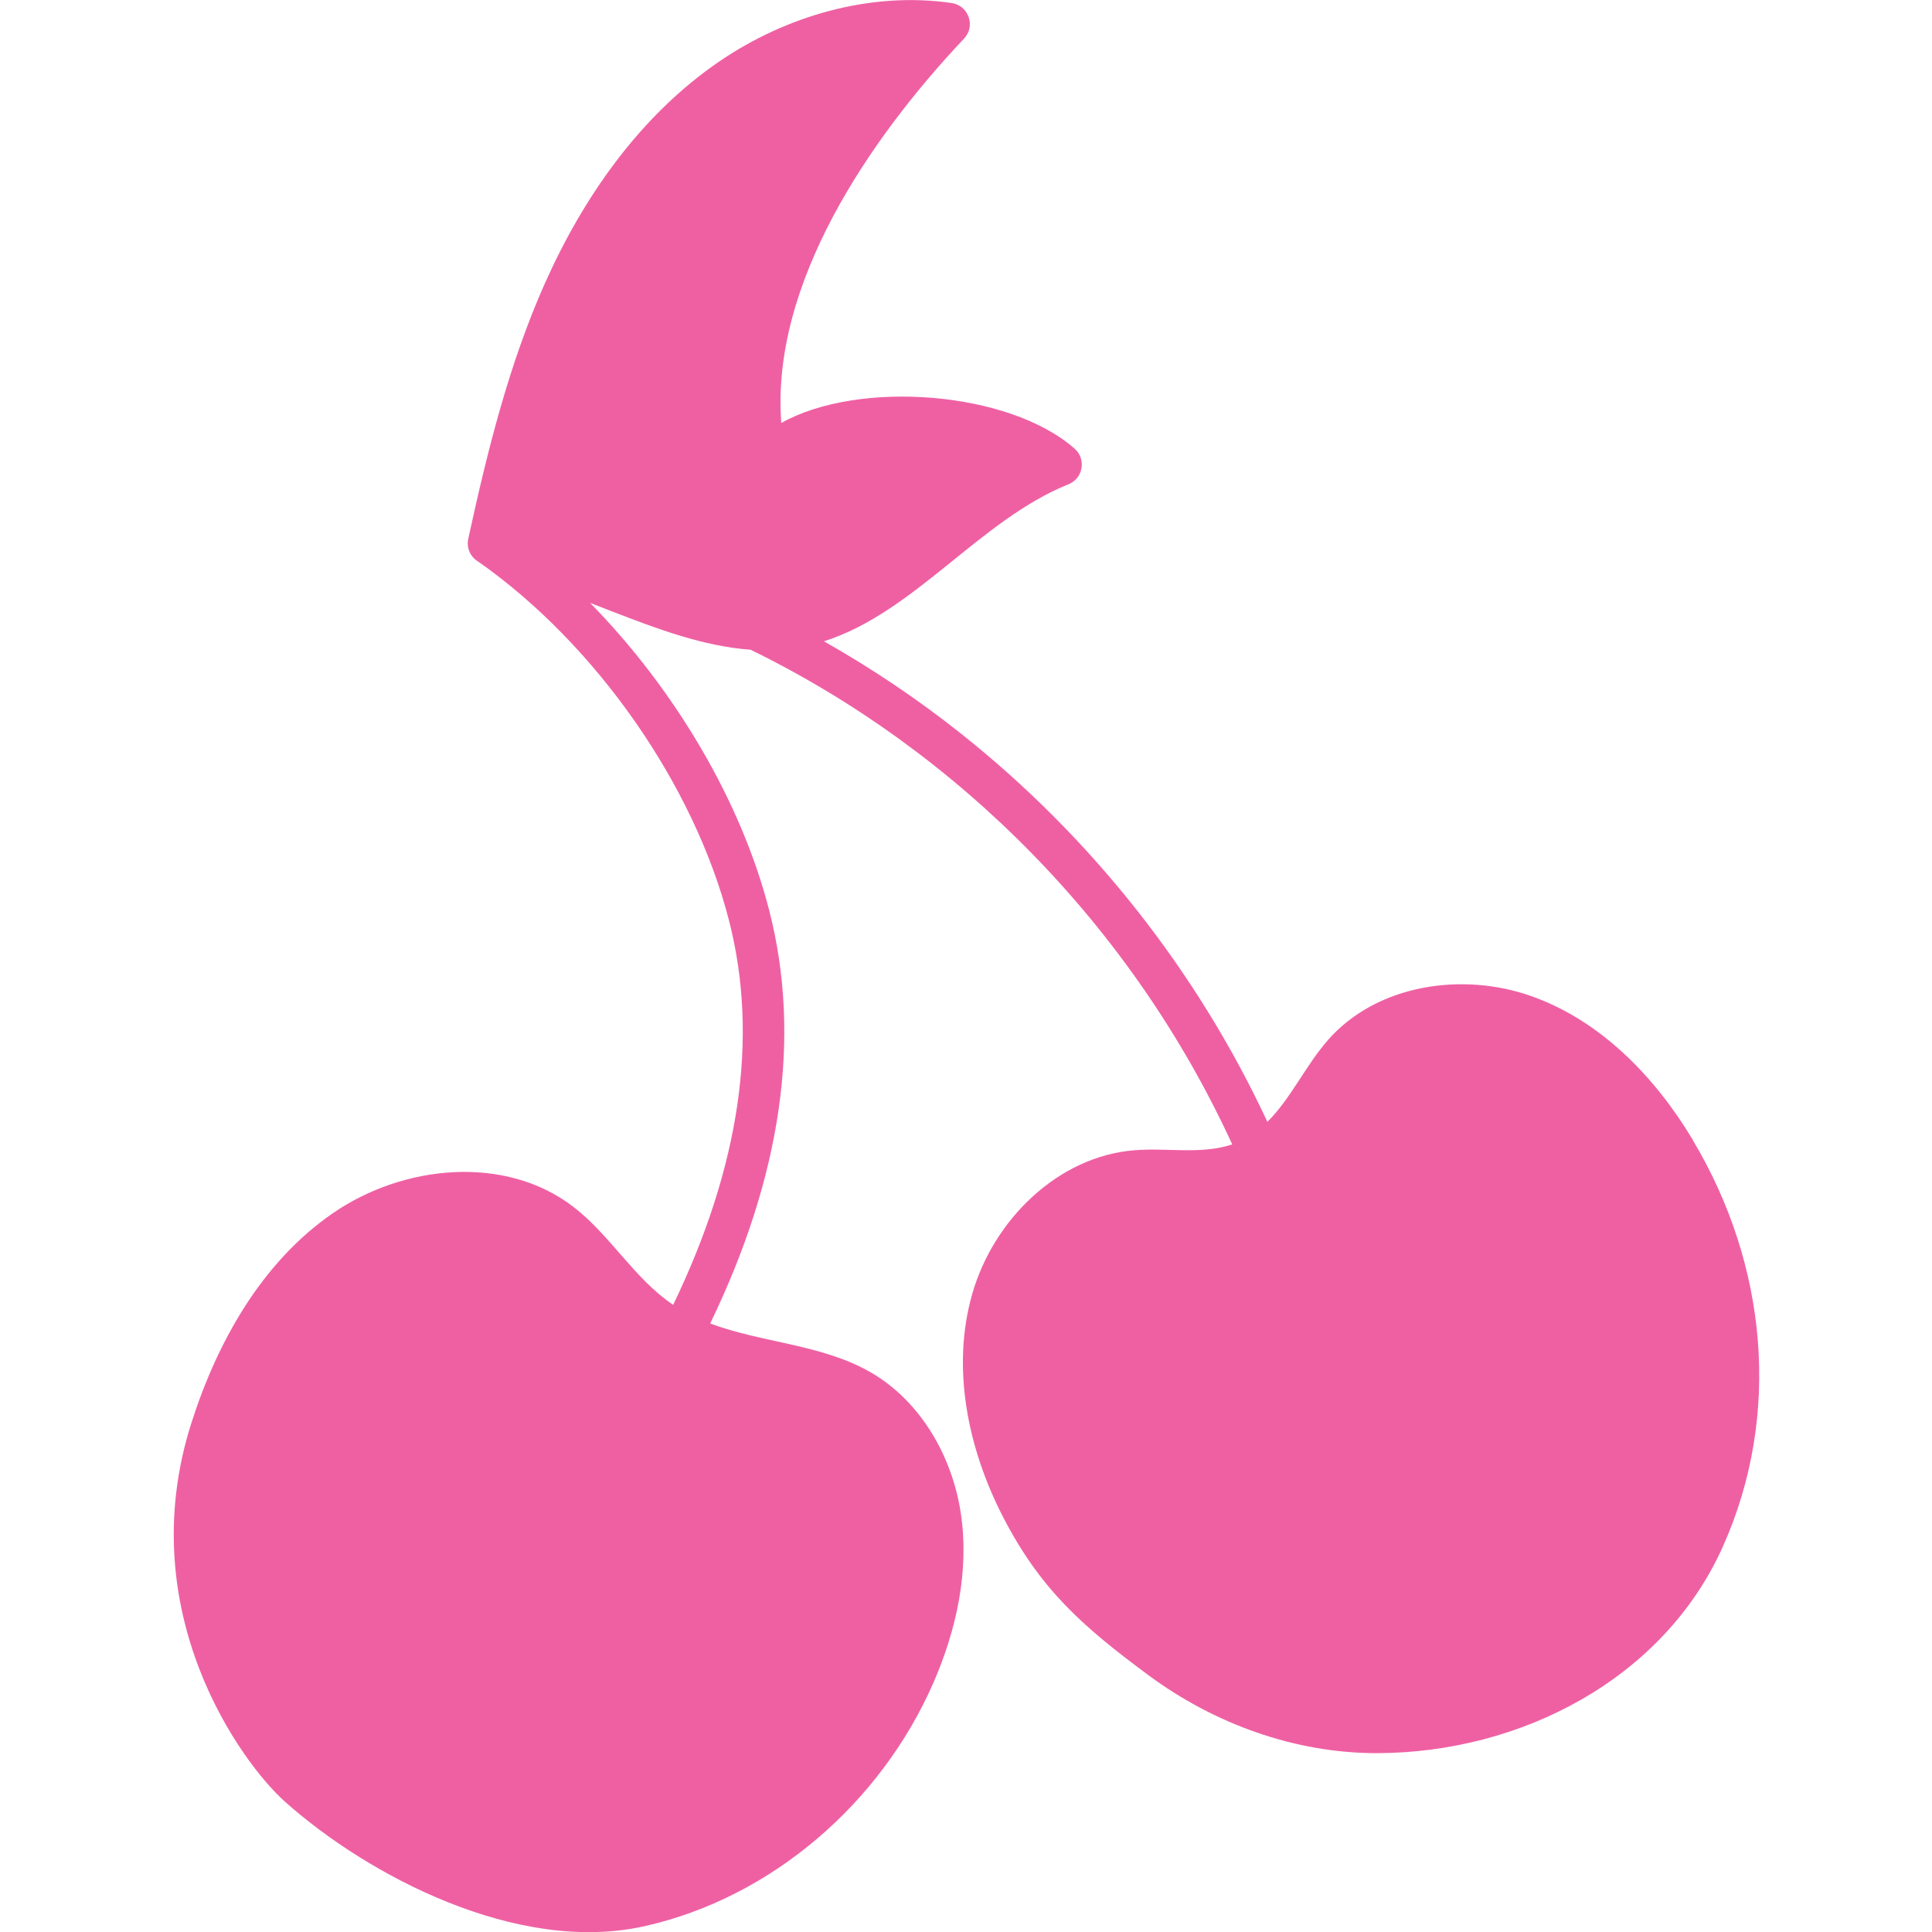 <svg viewBox="0 0 30 30" version="1.1" xmlns="http://www.w3.org/2000/svg" id="Reduces_Shine">
  
  <defs>
    <style>
      .st0 {
        fill: #ef60a3;
      }
    </style>
  </defs>
  <path d="M26.287,17.702c-.586-.979-1.429-1.851-2.505-2.233-1.075-.382-2.398-.182-3.155.673-.349.395-.583.917-.947,1.278-1.088-2.335-2.724-4.411-4.747-6.02-.678-.54-1.395-1.021-2.139-1.442,1.412-.449,2.419-1.884,3.799-2.439.226-.091.277-.39.095-.551-1.021-.901-3.359-1.073-4.556-.4-.165-2.154,1.359-4.402,2.839-5.97.182-.193.069-.512-.193-.551-1.246-.182-2.562.191-3.61.908-1.222.836-2.107,2.096-2.709,3.449-.561,1.262-.894,2.612-1.188,3.963-.031.142.035.285.157.355,1.828,1.282,3.357,3.472,3.895,5.583.46,1.805.167,3.807-.87,5.956-.003-.002-.006-.004-.01-.006-.597-.406-.967-1.075-1.539-1.515-1.057-.813-2.642-.657-3.739.101-1.097.758-1.791,1.99-2.195,3.261-.933,2.934.78,5.272,1.454,5.874,1.278,1.141,3.604,2.377,5.583,1.934,1.979-.443,3.672-1.918,4.485-3.776.361-.825.561-1.742.428-2.633-.133-.891-.629-1.751-1.411-2.198-.751-.429-1.68-.452-2.481-.752,1.109-2.292,1.419-4.446.919-6.404-.433-1.698-1.467-3.444-2.784-4.785.117.045.233.09.349.135.691.268,1.414.54,2.143.592,3.23,1.578,5.925,4.298,7.479,7.681-.475.161-1.012.05-1.519.091-1.188.095-2.188,1.081-2.517,2.227-.329,1.145-.072,2.399.473,3.459.582,1.132,1.238,1.707,2.26,2.464s2.279,1.214,3.551,1.212c2.244-.004,4.454-1.161,5.371-3.208.917-2.048.685-4.386-.467-6.311Z" class="st0"></path>
</svg>